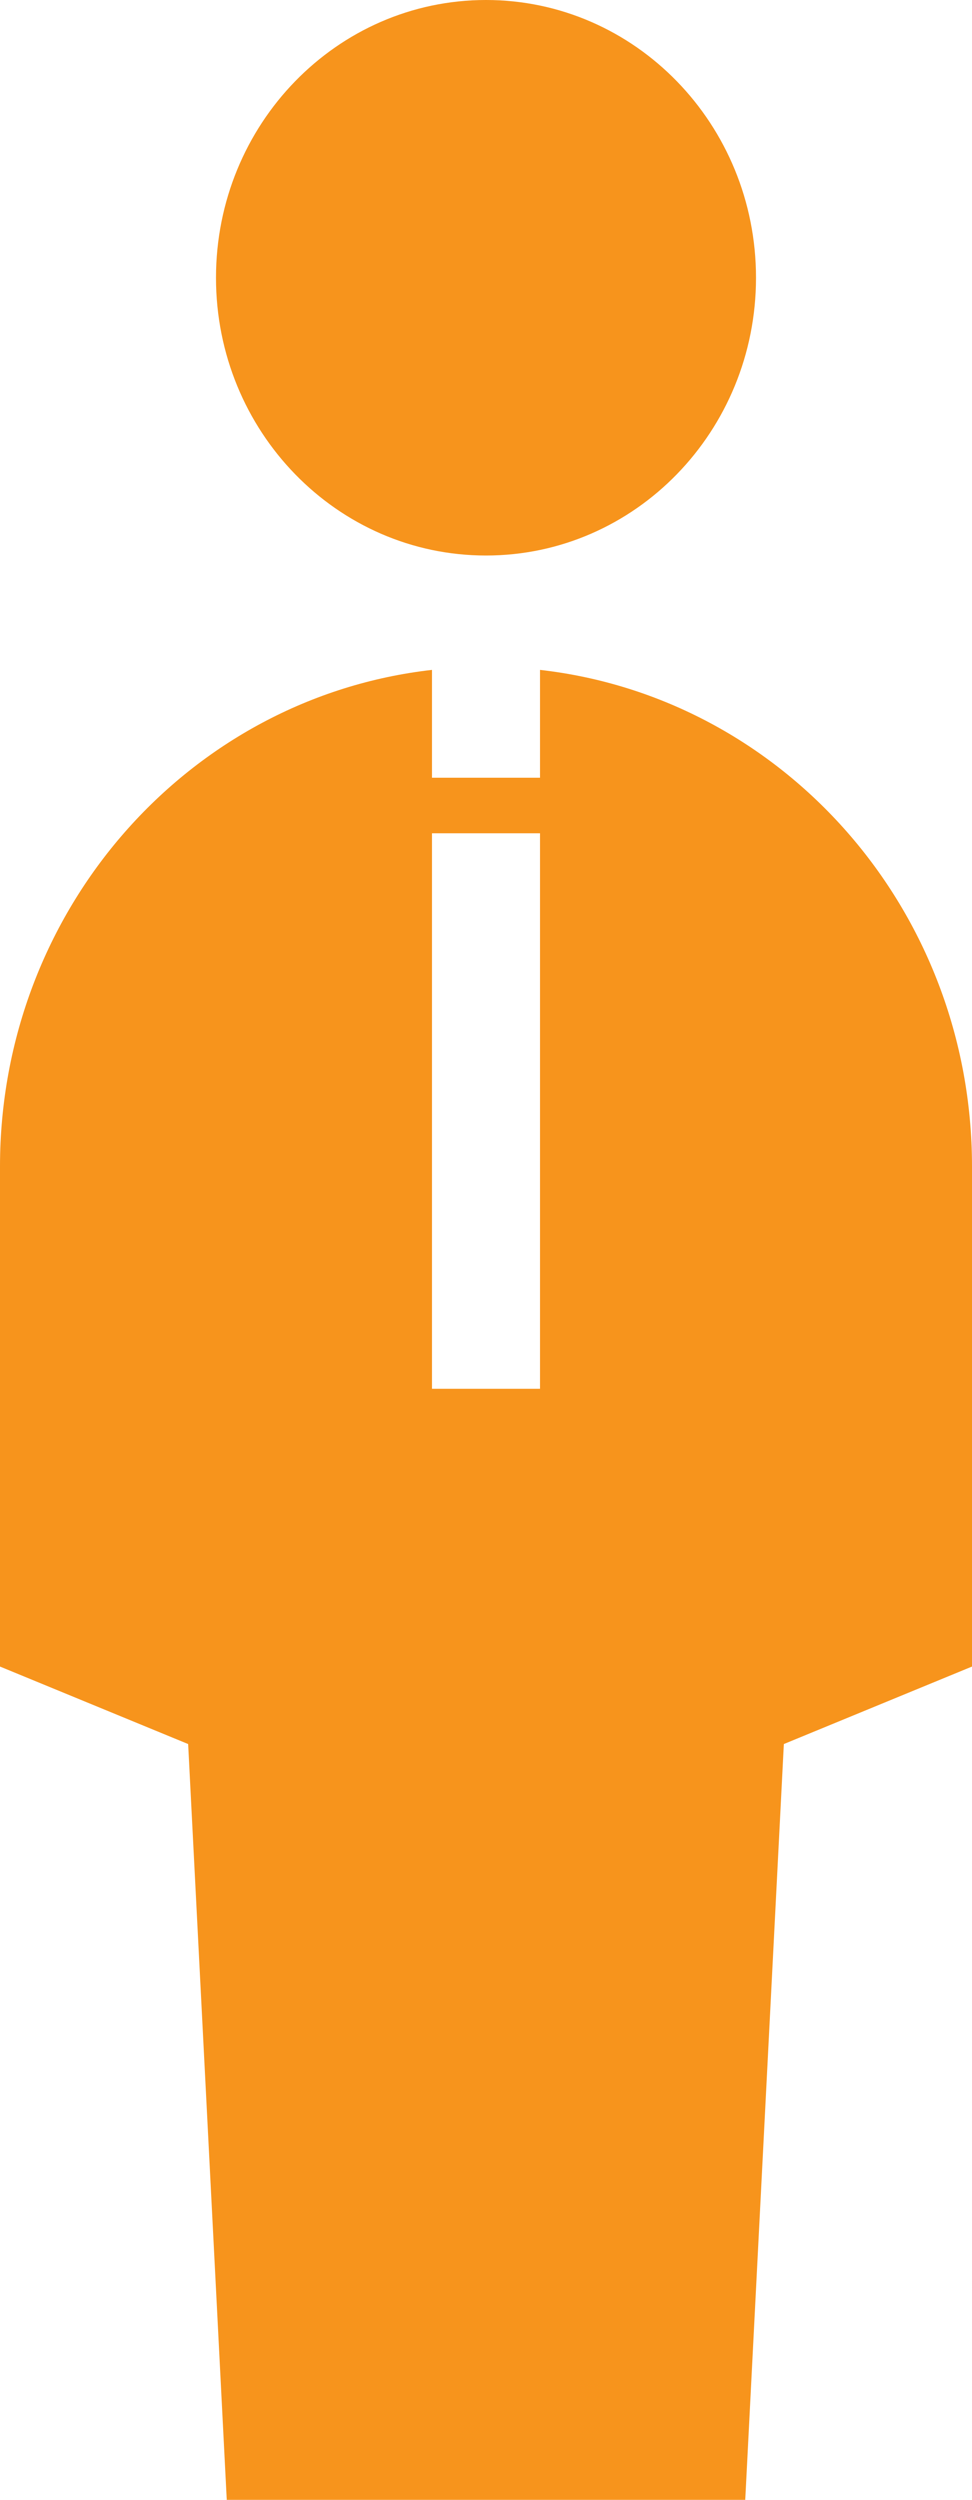 <svg width="14" height="36" viewBox="0 0 14 36" fill="none" xmlns="http://www.w3.org/2000/svg">
<path id="Vector" d="M7 0C4.852 0 3.111 1.791 3.111 4C3.111 6.209 4.852 8 7 8C9.148 8 10.889 6.209 10.889 4C10.889 1.791 9.148 0 7 0ZM6.222 9.647C2.722 10.044 0 13.094 0 16.8V24L2.71 25.116L3.266 36H10.734L11.29 25.116L14 24V16.8C14 13.094 11.278 10.044 7.778 9.647V11.2H6.222V9.647ZM6.222 12H7.778V20H6.222V12Z" fill="#F7941C"/>
</svg>

